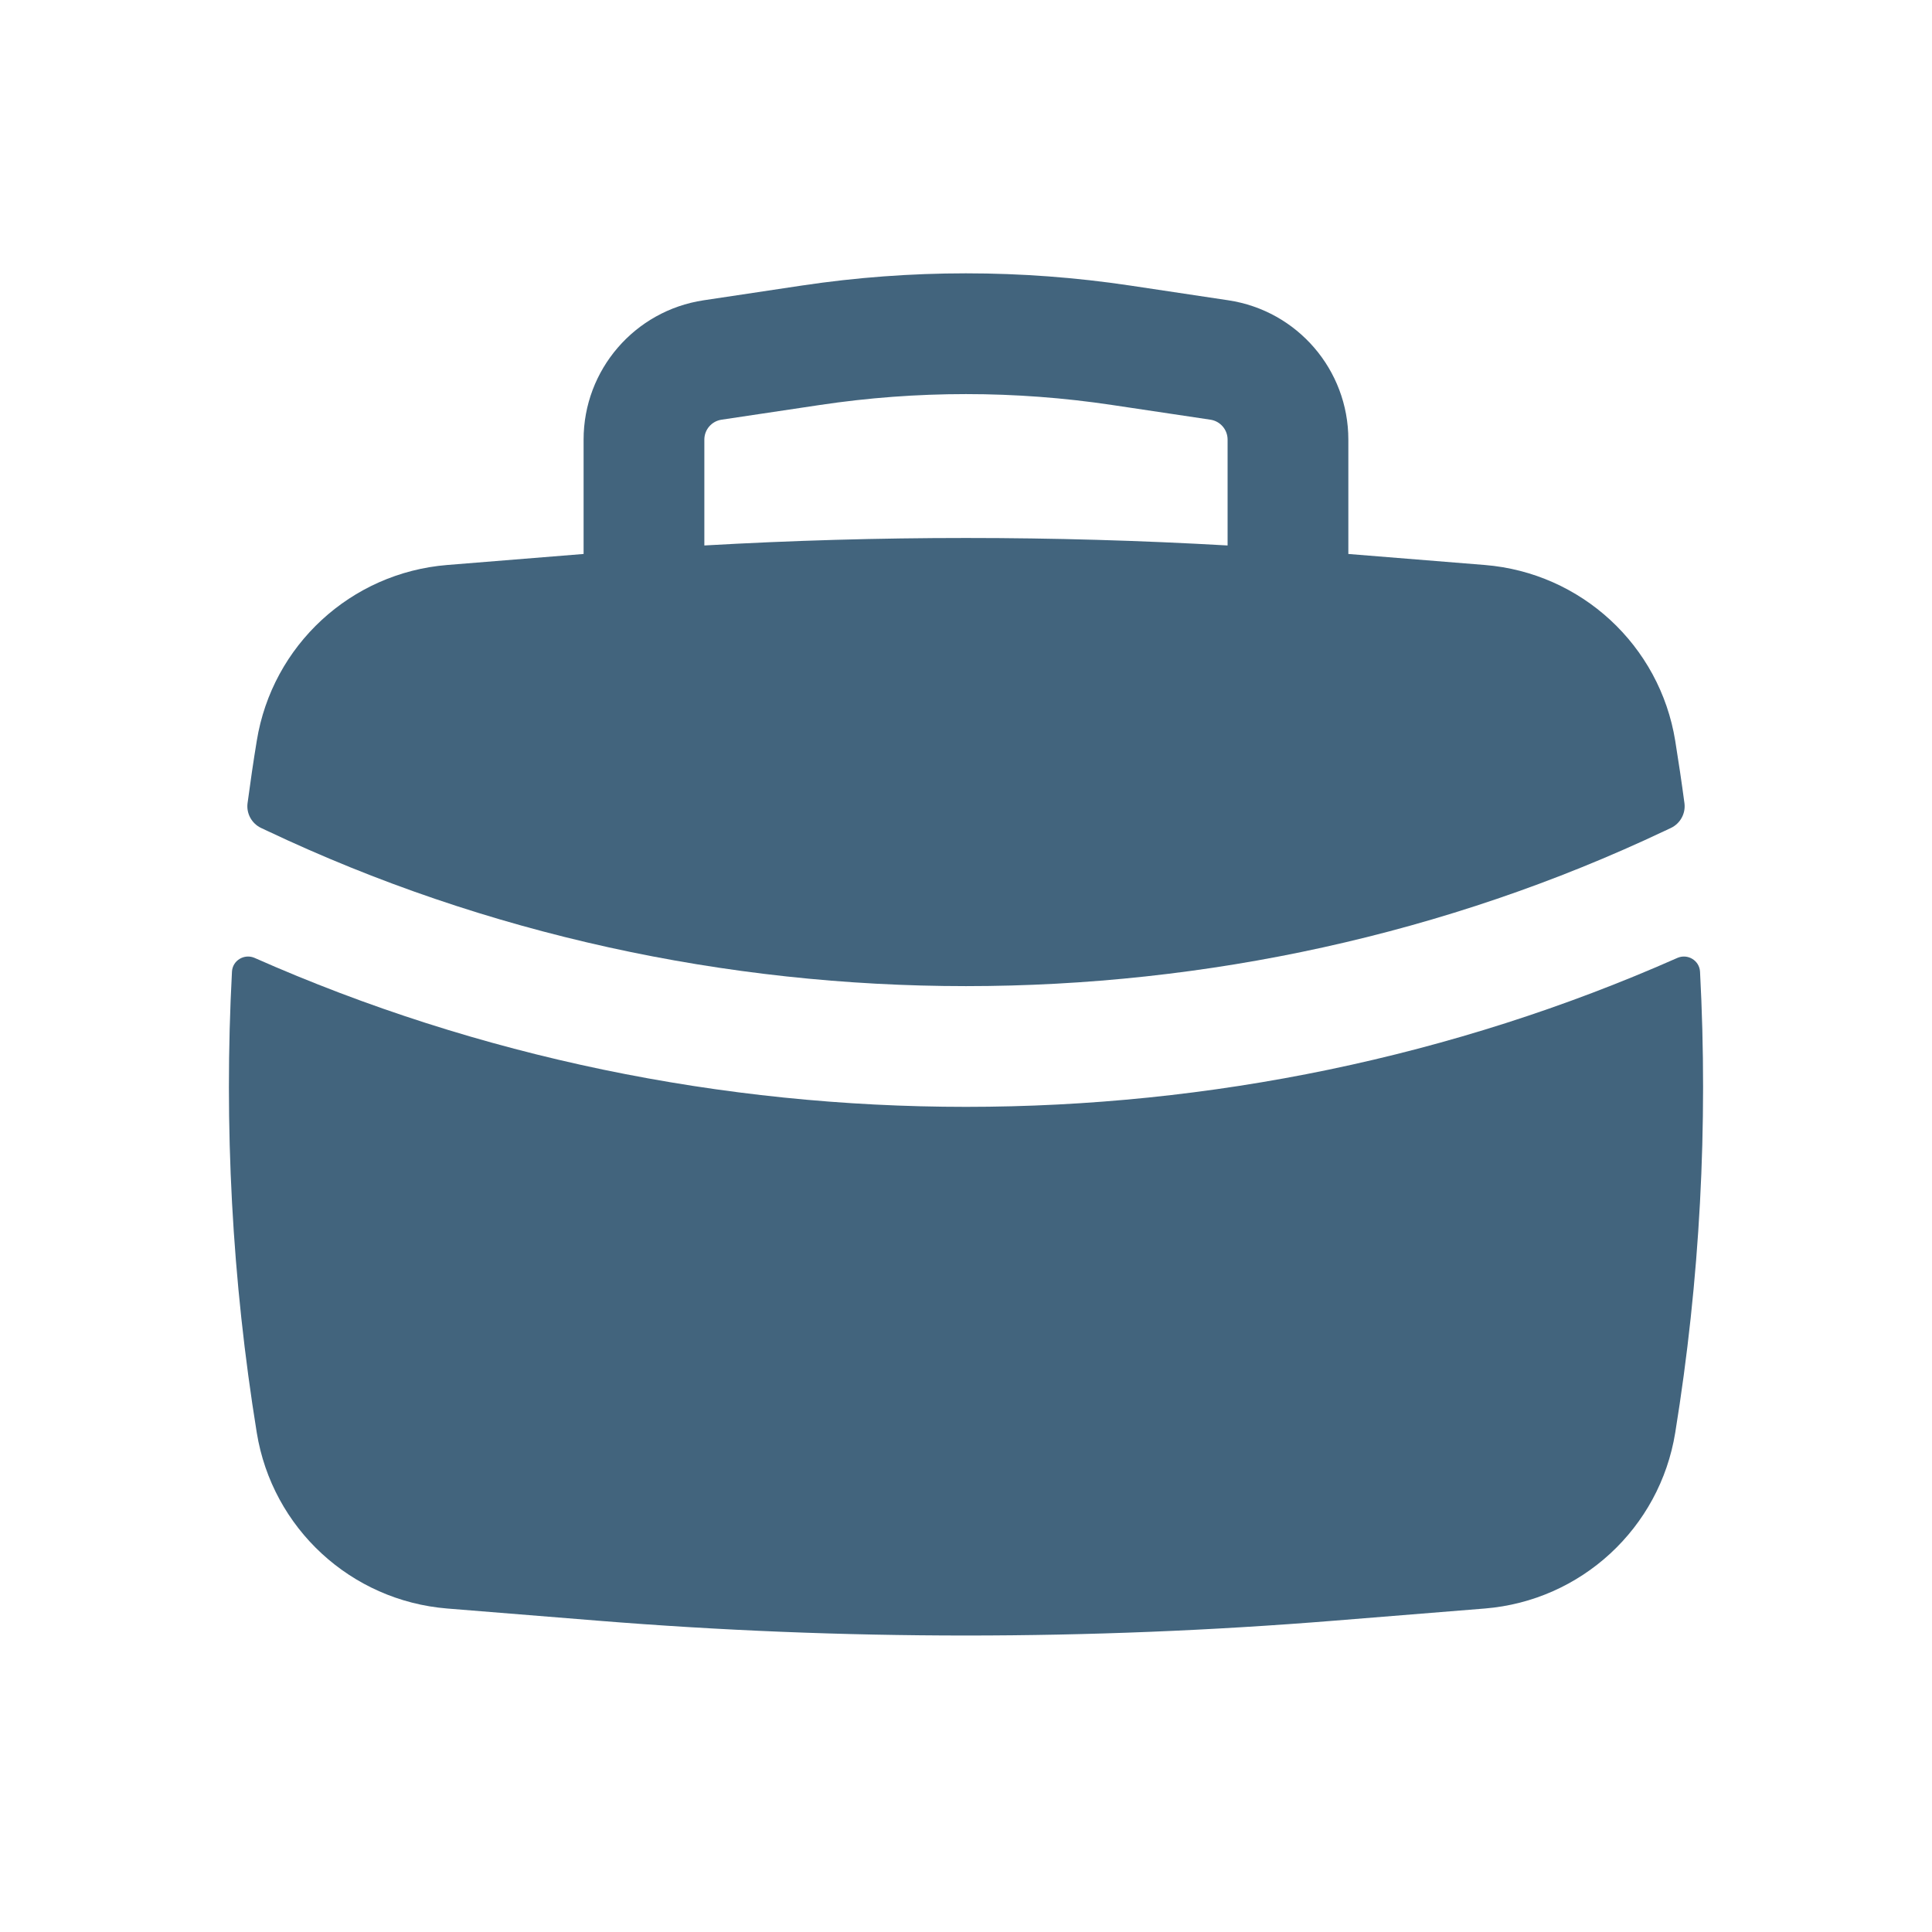 <?xml version="1.0" encoding="UTF-8"?> <svg xmlns="http://www.w3.org/2000/svg" width="30" height="30" viewBox="0 0 30 30" fill="none"> <path fill-rule="evenodd" clip-rule="evenodd" d="M9.062 6.826V8.602L6.945 8.773C5.448 8.894 4.227 10.021 3.987 11.504C3.934 11.826 3.887 12.149 3.844 12.472C3.823 12.632 3.909 12.788 4.055 12.857L4.151 12.902C10.937 16.116 19.063 16.116 25.849 12.902L25.945 12.857C26.091 12.788 26.177 12.632 26.156 12.472C26.113 12.149 26.065 11.826 26.013 11.504C25.773 10.021 24.552 8.894 23.055 8.773L20.937 8.602V6.826C20.937 5.744 20.145 4.824 19.074 4.663L17.549 4.434C15.859 4.181 14.14 4.181 12.45 4.434L10.925 4.663C9.855 4.824 9.062 5.744 9.062 6.826ZM17.271 6.289C15.765 6.063 14.234 6.063 12.728 6.289L11.204 6.517C11.05 6.54 10.937 6.672 10.937 6.826V8.47C13.643 8.315 16.356 8.315 19.062 8.47V6.826C19.062 6.672 18.949 6.54 18.796 6.517L17.271 6.289Z" fill="#42647D"></path> <path d="M26.398 15.088C26.388 14.913 26.205 14.804 26.045 14.875C19.081 17.958 10.919 17.958 3.955 14.875C3.795 14.804 3.611 14.913 3.602 15.088C3.475 17.478 3.603 19.877 3.987 22.246C4.227 23.729 5.448 24.856 6.945 24.977L9.285 25.166C13.089 25.473 16.911 25.473 20.715 25.166L23.055 24.977C24.552 24.856 25.773 23.729 26.013 22.246C26.397 19.877 26.525 17.478 26.398 15.088Z" fill="#42647D"></path> </svg> 